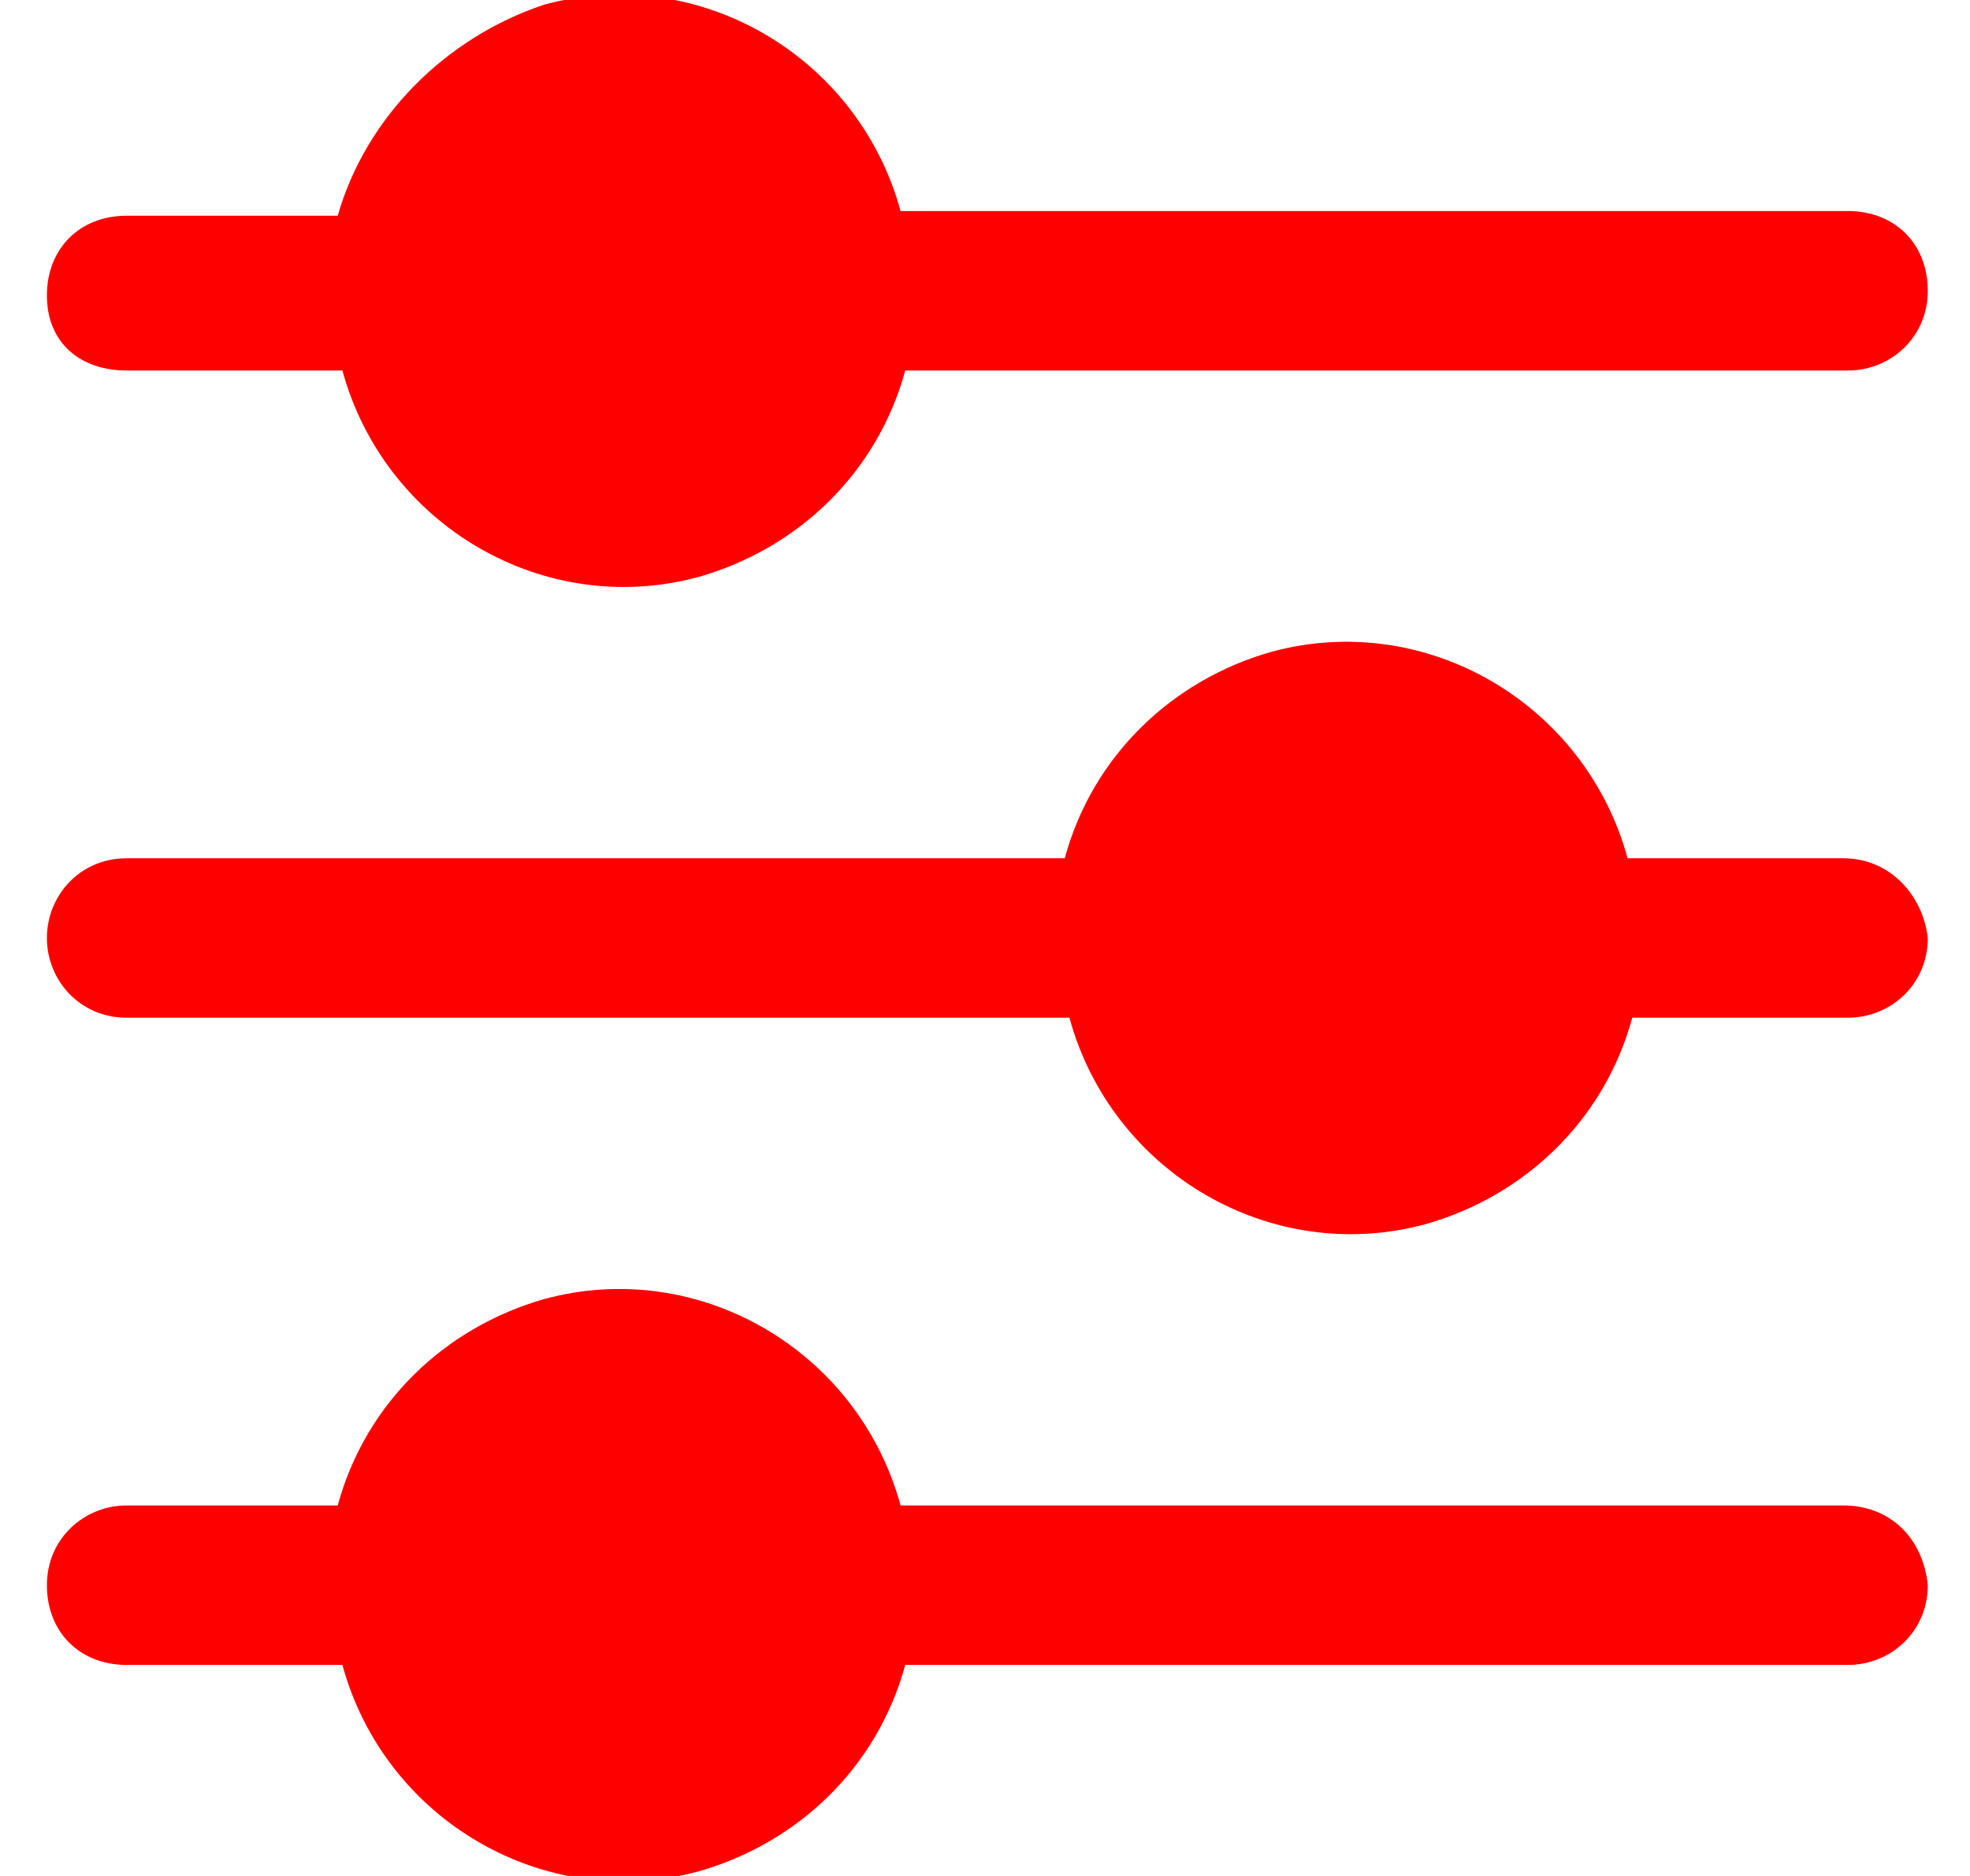<svg xmlns="http://www.w3.org/2000/svg" xmlns:xlink="http://www.w3.org/1999/xlink" id="Capa_1" x="0px" y="0px" viewBox="0 0 42 40" style="enable-background:new 0 0 42 40;" xml:space="preserve"> <style type="text/css"> .st0{fill:#FF0000;} </style> <g> <path class="st0" d="M2.7,7.9h4.6c0.9,3.3,4.3,5.3,7.6,4.4c2.1-0.6,3.8-2.2,4.4-4.4h20.1c0.9,0,1.7-0.7,1.7-1.7s-0.7-1.7-1.7-1.7 H19.2c-0.9-3.3-4.3-5.3-7.6-4.4C9.5,0.8,7.8,2.5,7.2,4.6H2.7C1.7,4.6,1,5.3,1,6.3S1.7,7.9,2.7,7.9z"></path> <path class="st0" d="M39.3,18.3h-4.6c-0.9-3.3-4.3-5.3-7.6-4.4c-2.1,0.6-3.8,2.2-4.4,4.4H2.7C1.7,18.3,1,19.1,1,20s0.7,1.7,1.7,1.7 h20.1c0.9,3.3,4.3,5.3,7.6,4.4c2.1-0.6,3.8-2.2,4.4-4.4h4.6c0.9,0,1.7-0.7,1.7-1.7C41,19.1,40.3,18.3,39.3,18.3z"></path> <path class="st0" d="M39.3,32.1H19.2c-0.9-3.3-4.3-5.3-7.6-4.4c-2.1,0.6-3.8,2.2-4.4,4.4H2.7c-0.9,0-1.7,0.7-1.7,1.7 s0.7,1.7,1.7,1.7h4.6c0.9,3.3,4.3,5.3,7.6,4.4c2.1-0.6,3.8-2.2,4.4-4.4h20.1c0.9,0,1.7-0.7,1.7-1.7C41,32.8,40.3,32.1,39.3,32.1z"></path> </g> </svg>